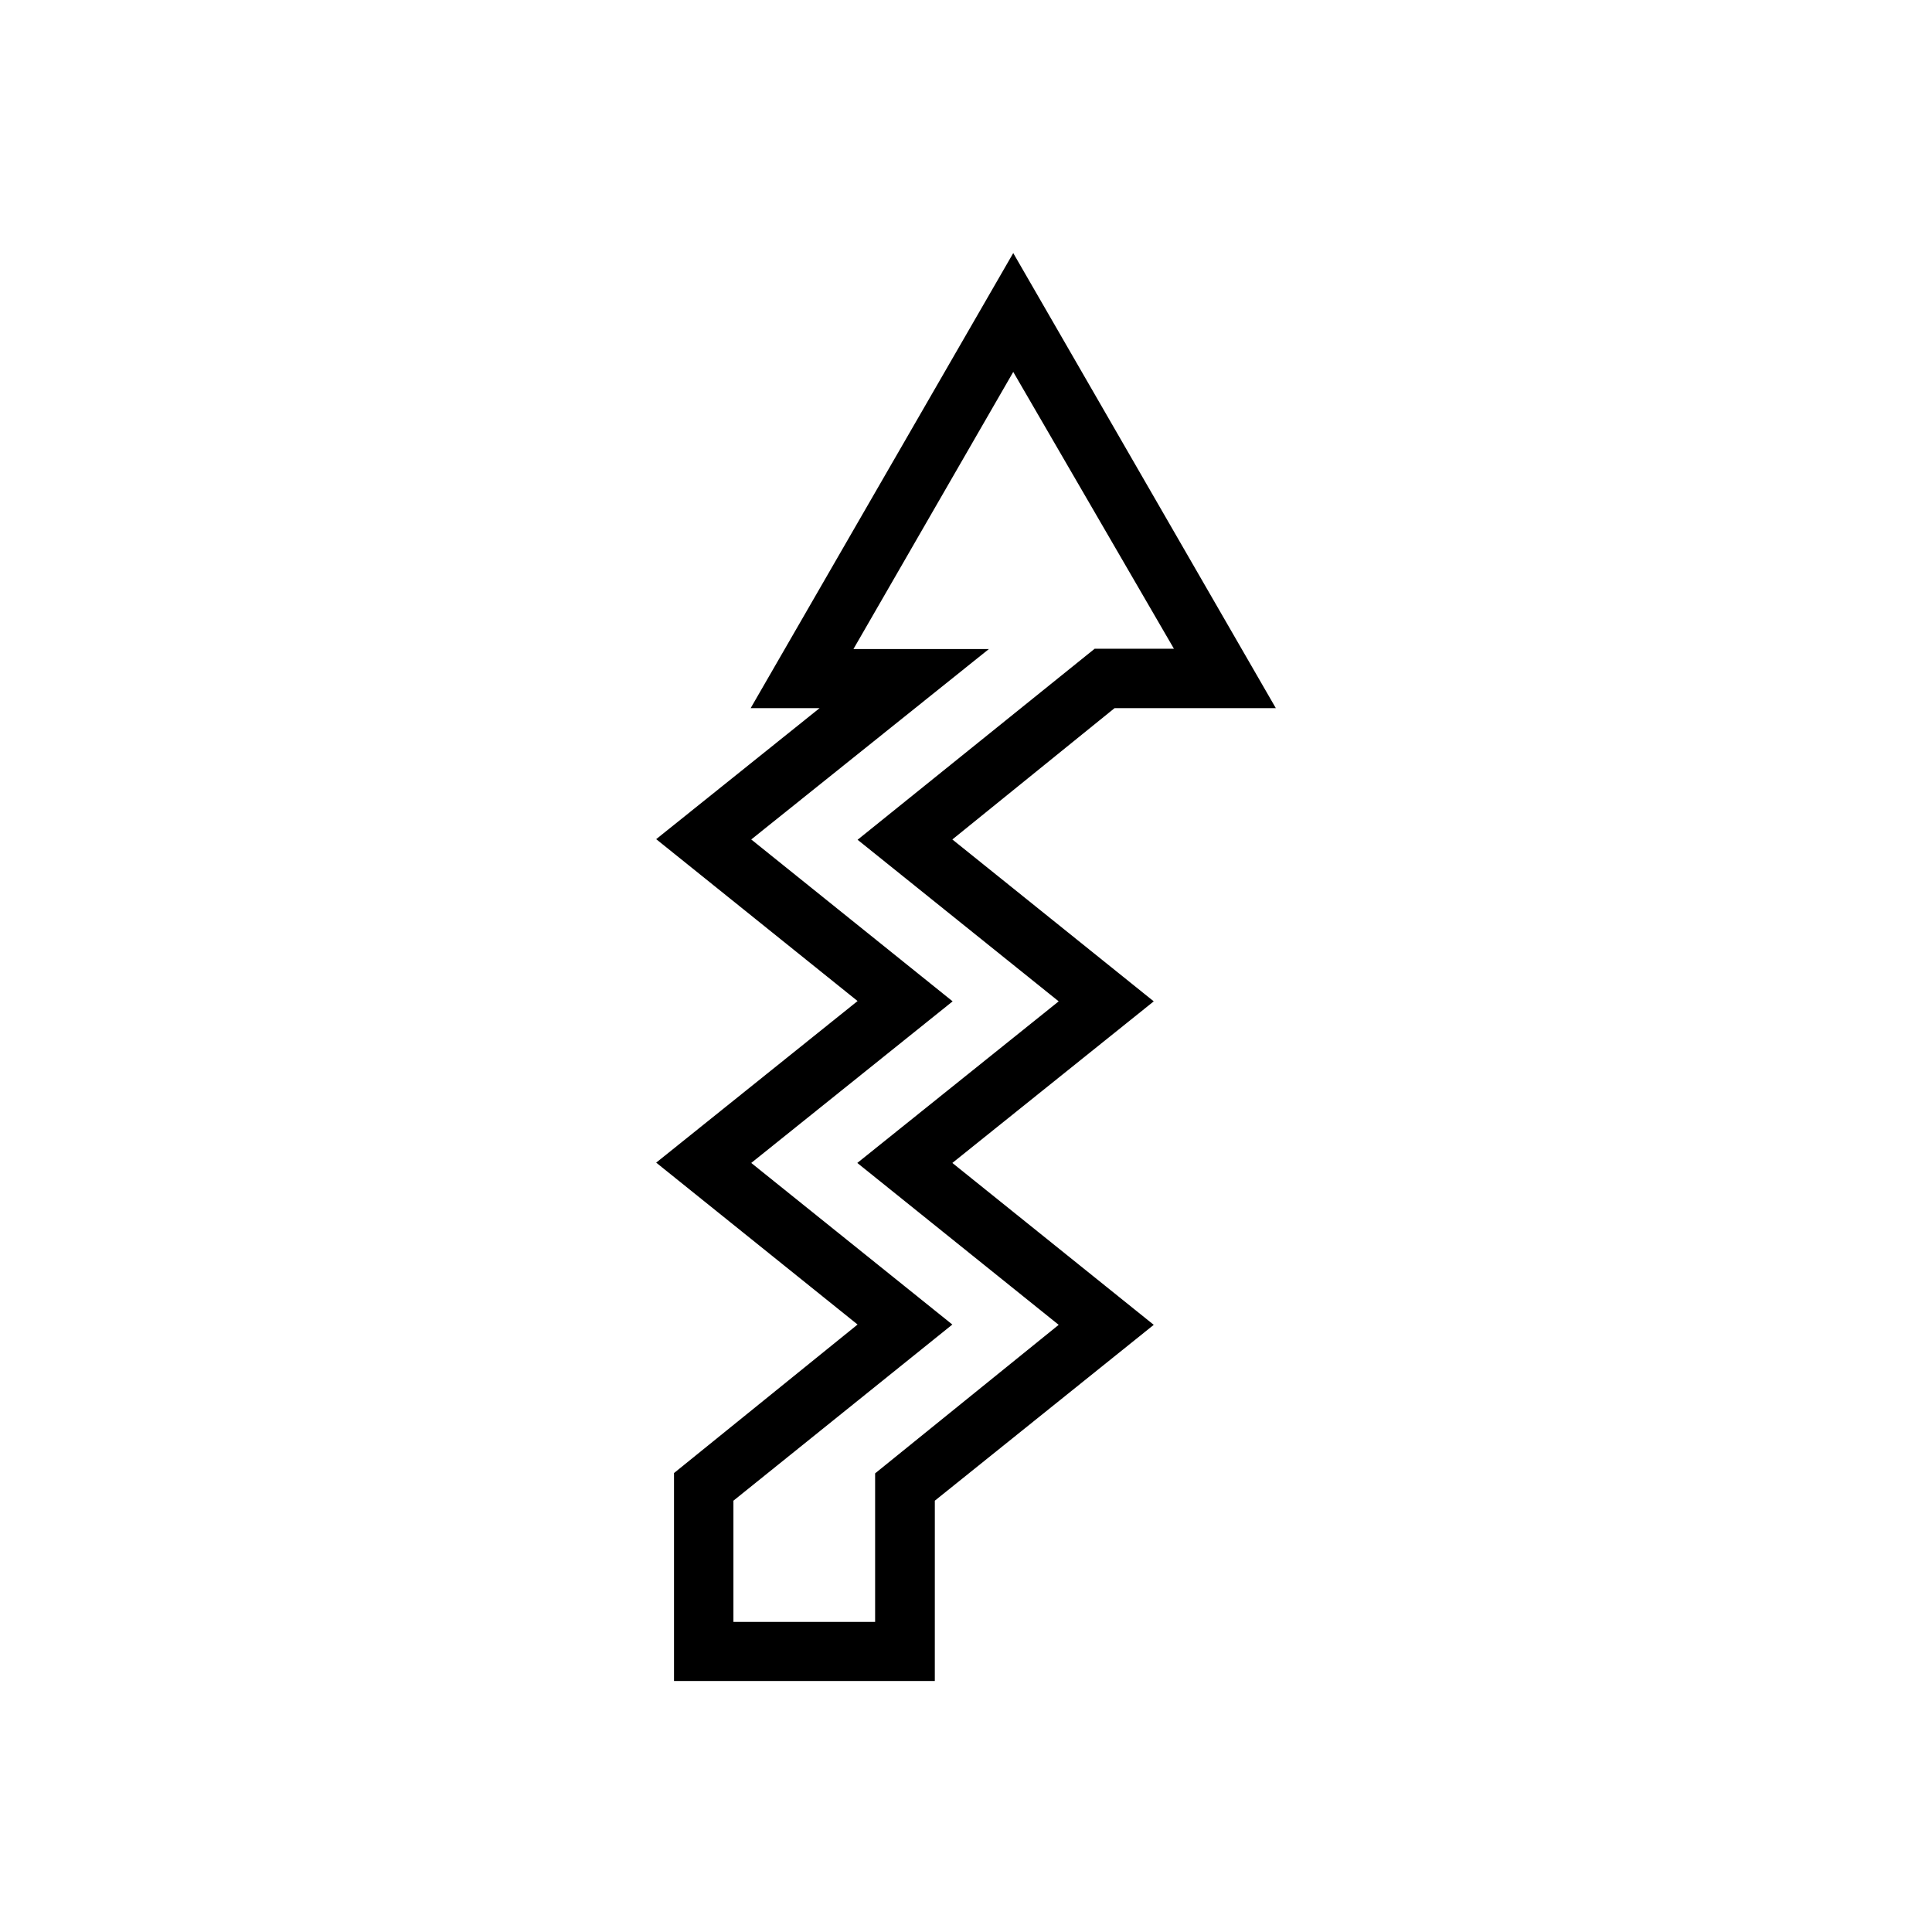 <?xml version="1.0" encoding="UTF-8"?>
<!-- Uploaded to: SVG Repo, www.svgrepo.com, Generator: SVG Repo Mixer Tools -->
<svg fill="#000000" width="800px" height="800px" version="1.1" viewBox="144 144 512 512" xmlns="http://www.w3.org/2000/svg">
 <path d="m482.11 331.67-69.59-120.6-69.59 120.6h18.262l-43.297 34.715 53.371 42.902-53.371 42.824 53.371 42.902-48.648 39.359v55.105h69.117l0.004-47.781 58.016-46.602-53.371-42.902 53.371-42.824-53.371-42.902 42.98-34.797zm-110.84 34.875 53.293 42.824-53.371 42.824 53.371 42.902-48.648 39.359v39.359h-37.551v-32.117l58.016-46.68-53.293-42.824 53.371-42.824-53.371-42.902 62.977-50.461h-35.895l42.352-73.445 42.586 73.367h-21.016z"/>
</svg>